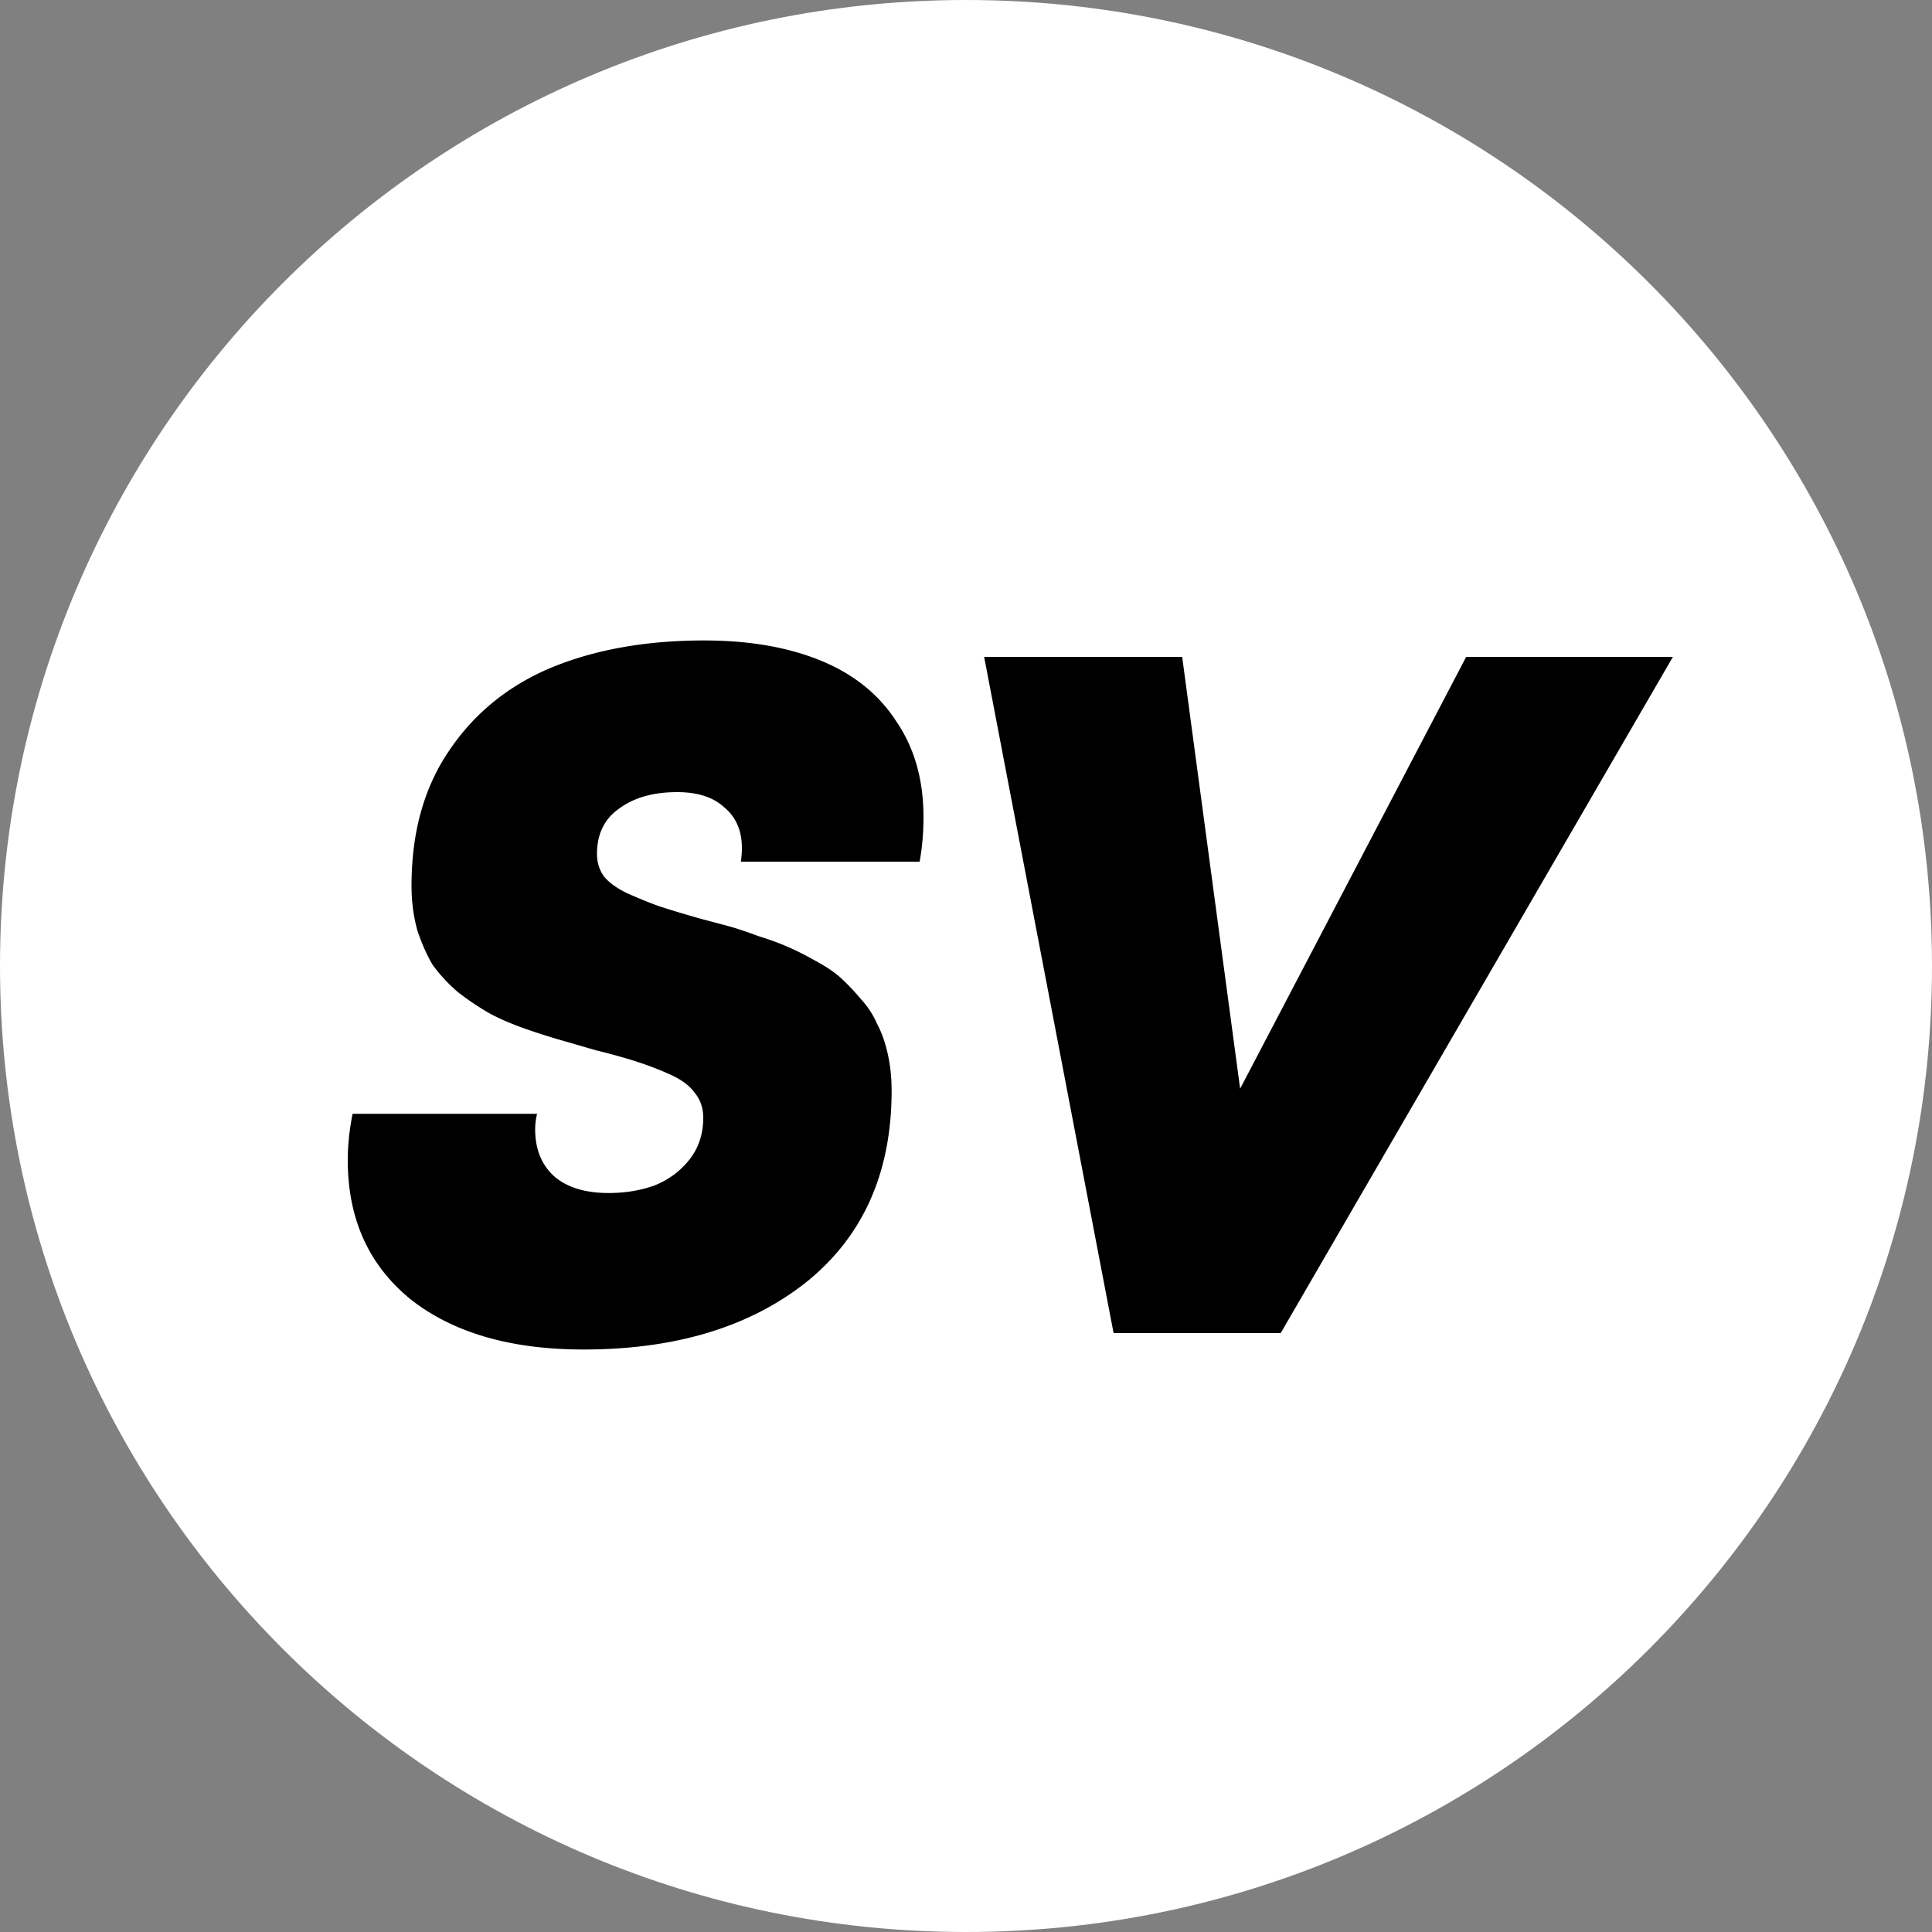 <?xml version="1.0" encoding="UTF-8"?>
<svg data-bbox="0 0 100 100" xmlns="http://www.w3.org/2000/svg" viewBox="0 0 100 100" height="100" width="100" data-type="color">
    <rect x="0" y="0" width="100" height="100" fill="#808080" stroke="none"/>
    <g>
        <path fill="#ffffff" d="M100 50c0 27.614-22.386 50-50 50S0 77.614 0 50 22.386 0 50 0s50 22.386 50 50z" data-color="1"/>
        <path fill="#000000" d="M30.2 69.85c-3.767 0-6.75-.867-8.95-2.6-2.167-1.767-3.25-4.167-3.25-7.2 0-.767.083-1.567.25-2.4h9.55c-.067.267-.1.533-.1.8 0 1.033.333 1.85 1 2.45.667.567 1.6.85 2.8.85.867 0 1.667-.133 2.4-.4.733-.3 1.333-.75 1.8-1.35.467-.6.7-1.317.7-2.15 0-.5-.15-.933-.45-1.3-.267-.367-.7-.683-1.3-.95a15.88 15.88 0 0 0-1.7-.65c-.5-.167-1.217-.367-2.15-.6-.8-.233-1.433-.417-1.9-.55a36.139 36.139 0 0 1-1.85-.6c-.733-.267-1.333-.533-1.8-.8a14.22 14.22 0 0 1-1.55-1.05 8.306 8.306 0 0 1-1.3-1.4c-.3-.5-.567-1.1-.8-1.8-.2-.733-.3-1.5-.3-2.3 0-2.767.65-5.1 1.95-7 1.3-1.933 3.067-3.367 5.3-4.3 2.267-.933 4.9-1.4 7.9-1.4 2.333 0 4.35.35 6.05 1.05 1.7.7 3 1.75 3.9 3.15.933 1.367 1.4 3.017 1.4 4.95 0 .8-.067 1.567-.2 2.3h-9.25c.033-.267.05-.5.05-.7 0-.9-.3-1.6-.9-2.1-.567-.533-1.383-.8-2.45-.8-1.233 0-2.233.283-3 .85-.767.533-1.15 1.317-1.15 2.35 0 .433.117.817.35 1.15.267.333.683.633 1.25.9.6.267 1.133.483 1.6.65.5.167 1.217.383 2.15.65.633.167 1.133.3 1.5.4.367.1.867.267 1.5.5.633.2 1.133.383 1.5.55.4.167.867.4 1.4.7.567.3 1.017.6 1.35.9.333.3.683.667 1.05 1.1.367.4.65.833.85 1.3.233.433.417.95.55 1.55.133.6.2 1.233.2 1.9 0 4.233-1.467 7.533-4.4 9.9-2.933 2.333-6.783 3.5-11.55 3.5ZM75.889 34h10.7l-20.3 35h-8.65l-6.7-35h10.25l3 22.35L75.889 34Z" data-color="2"/>
    </g>
</svg>
